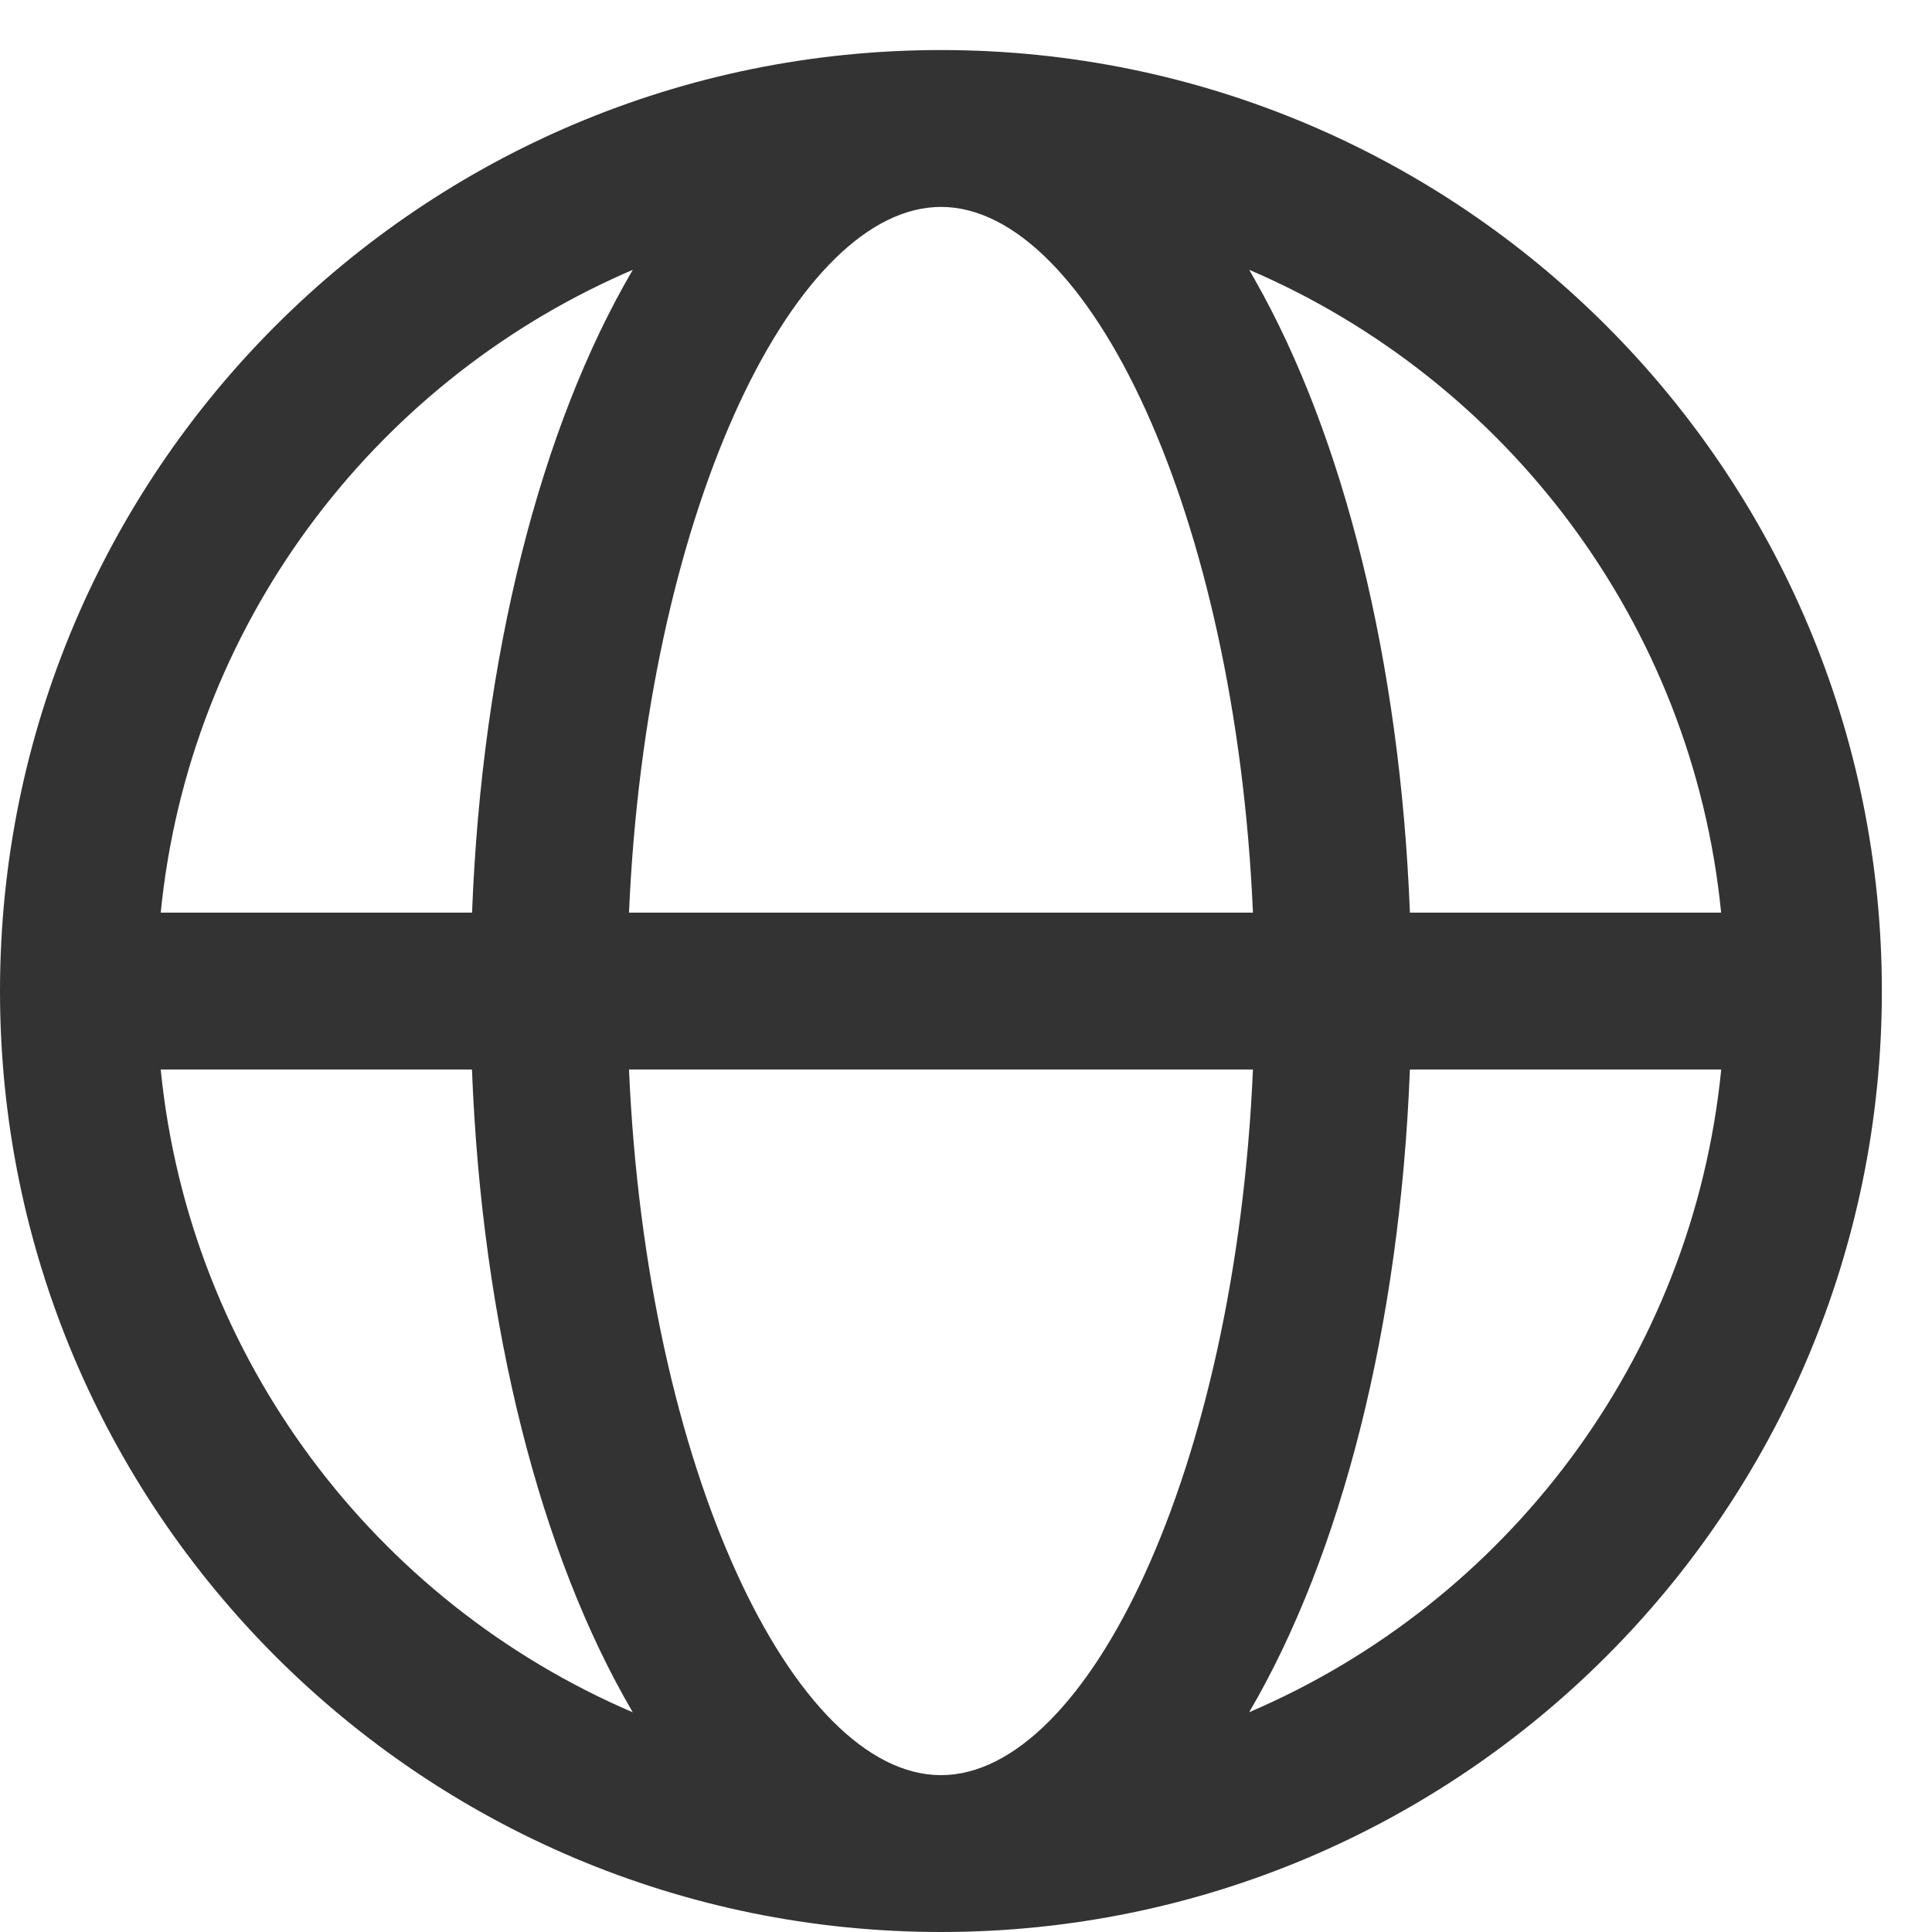 <svg 
 xmlns="http://www.w3.org/2000/svg"
 xmlns:xlink="http://www.w3.org/1999/xlink"
 width="21px" height="21px">
<path fill-rule="evenodd"  fill="rgb(51, 51, 51)"
 d="M10.228,0.544 C15.876,0.544 20.455,5.124 20.455,10.772 C20.455,16.421 15.876,21.000 10.228,21.000 C4.579,21.000 -0.000,16.421 -0.000,10.772 C-0.000,5.124 4.579,0.544 10.228,0.544 ZM13.619,11.625 L6.837,11.625 C7.025,15.975 8.631,19.295 10.228,19.295 C11.824,19.295 13.430,15.975 13.619,11.625 ZM5.130,11.625 L1.747,11.625 C2.060,14.773 4.085,17.416 6.878,18.612 C5.873,16.899 5.238,14.410 5.130,11.625 L5.130,11.625 ZM18.709,11.625 L15.325,11.625 C15.217,14.410 14.582,16.899 13.578,18.611 C16.371,17.417 18.396,14.773 18.709,11.625 L18.709,11.625 ZM6.878,2.933 L6.784,2.974 C4.039,4.188 2.056,6.808 1.747,9.920 L5.131,9.920 C5.239,7.135 5.874,4.645 6.878,2.933 ZM10.228,2.249 L10.164,2.251 C8.589,2.338 7.023,5.628 6.837,9.920 L13.619,9.920 C13.430,5.570 11.825,2.249 10.228,2.249 ZM13.578,2.932 L13.640,3.041 C14.609,4.750 15.219,7.192 15.325,9.920 L18.708,9.920 C18.396,6.772 16.370,4.128 13.577,2.932 L13.578,2.932 Z"/>
</svg>